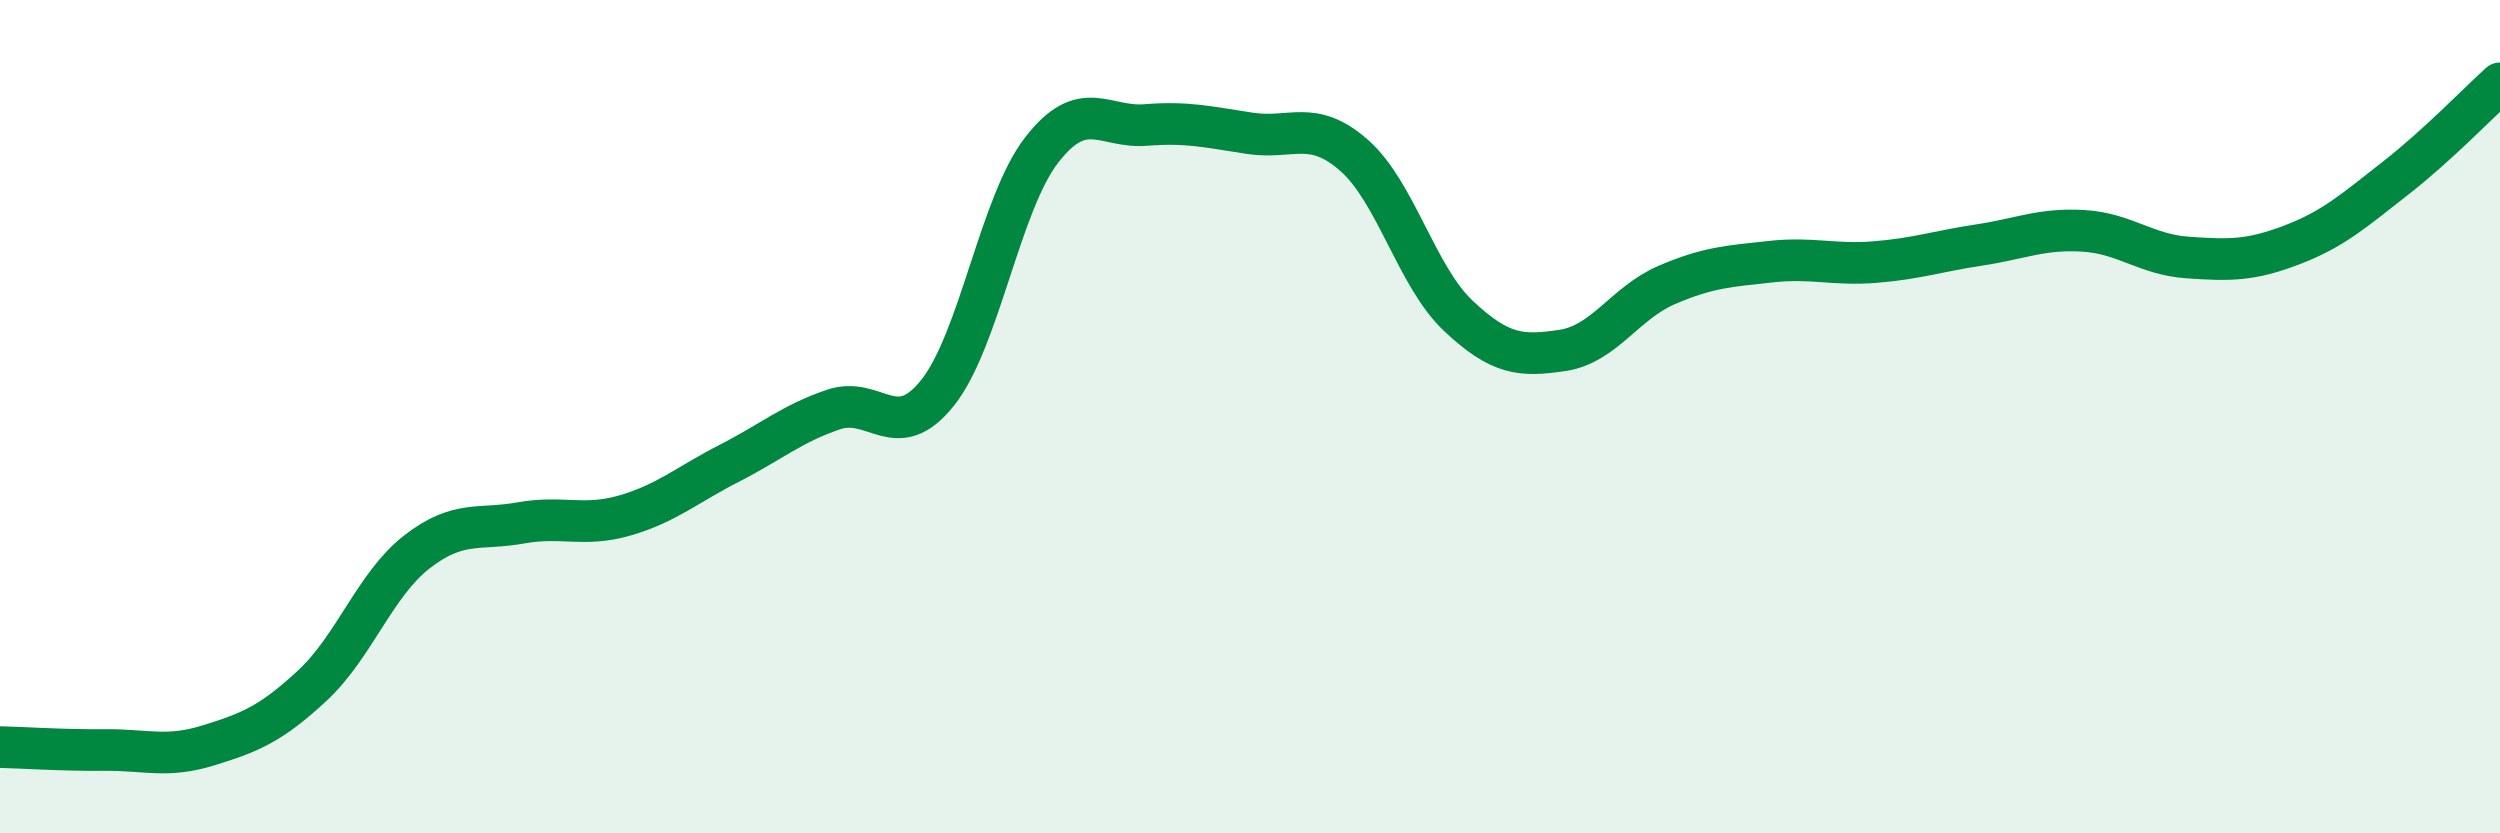 
    <svg width="60" height="20" viewBox="0 0 60 20" xmlns="http://www.w3.org/2000/svg">
      <path
        d="M 0,17.93 C 0.5,17.94 1.5,18.01 2.5,18 C 3.5,17.99 4,18.2 5,17.89 C 6,17.58 6.5,17.38 7.5,16.45 C 8.5,15.52 9,14.03 10,13.25 C 11,12.47 11.5,12.73 12.5,12.55 C 13.5,12.37 14,12.66 15,12.37 C 16,12.08 16.5,11.63 17.5,11.12 C 18.5,10.61 19,10.17 20,9.83 C 21,9.49 21.5,10.68 22.5,9.43 C 23.5,8.18 24,4.89 25,3.6 C 26,2.31 26.5,3.08 27.5,3 C 28.5,2.92 29,3.05 30,3.2 C 31,3.35 31.5,2.85 32.5,3.73 C 33.5,4.61 34,6.64 35,7.58 C 36,8.52 36.5,8.56 37.5,8.41 C 38.5,8.26 39,7.27 40,6.84 C 41,6.41 41.5,6.39 42.5,6.28 C 43.5,6.17 44,6.37 45,6.29 C 46,6.21 46.5,6.03 47.5,5.88 C 48.5,5.73 49,5.48 50,5.54 C 51,5.6 51.5,6.11 52.5,6.18 C 53.5,6.25 54,6.26 55,5.88 C 56,5.5 56.5,5.05 57.5,4.27 C 58.5,3.49 59.5,2.45 60,2L60 20L0 20Z"
        fill="#008740"
        opacity="0.1"
        stroke-linecap="round"
        stroke-linejoin="round"
      />
      <path
        d="M 0,17.93 C 0.5,17.94 1.5,18.01 2.5,18 C 3.5,17.99 4,18.2 5,17.89 C 6,17.58 6.5,17.38 7.5,16.45 C 8.5,15.52 9,14.03 10,13.25 C 11,12.47 11.5,12.73 12.5,12.55 C 13.5,12.37 14,12.66 15,12.37 C 16,12.08 16.5,11.63 17.5,11.12 C 18.5,10.61 19,10.17 20,9.83 C 21,9.49 21.5,10.68 22.5,9.43 C 23.5,8.18 24,4.89 25,3.6 C 26,2.31 26.5,3.08 27.5,3 C 28.5,2.92 29,3.05 30,3.2 C 31,3.35 31.5,2.85 32.5,3.73 C 33.5,4.61 34,6.64 35,7.58 C 36,8.52 36.5,8.56 37.5,8.41 C 38.5,8.26 39,7.27 40,6.84 C 41,6.41 41.5,6.39 42.5,6.28 C 43.5,6.17 44,6.37 45,6.29 C 46,6.21 46.5,6.03 47.5,5.88 C 48.5,5.73 49,5.48 50,5.54 C 51,5.6 51.5,6.11 52.5,6.18 C 53.5,6.25 54,6.26 55,5.88 C 56,5.5 56.5,5.05 57.5,4.27 C 58.5,3.49 59.5,2.45 60,2"
        stroke="#008740"
        stroke-width="1"
        fill="none"
        stroke-linecap="round"
        stroke-linejoin="round"
      />
    </svg>
  